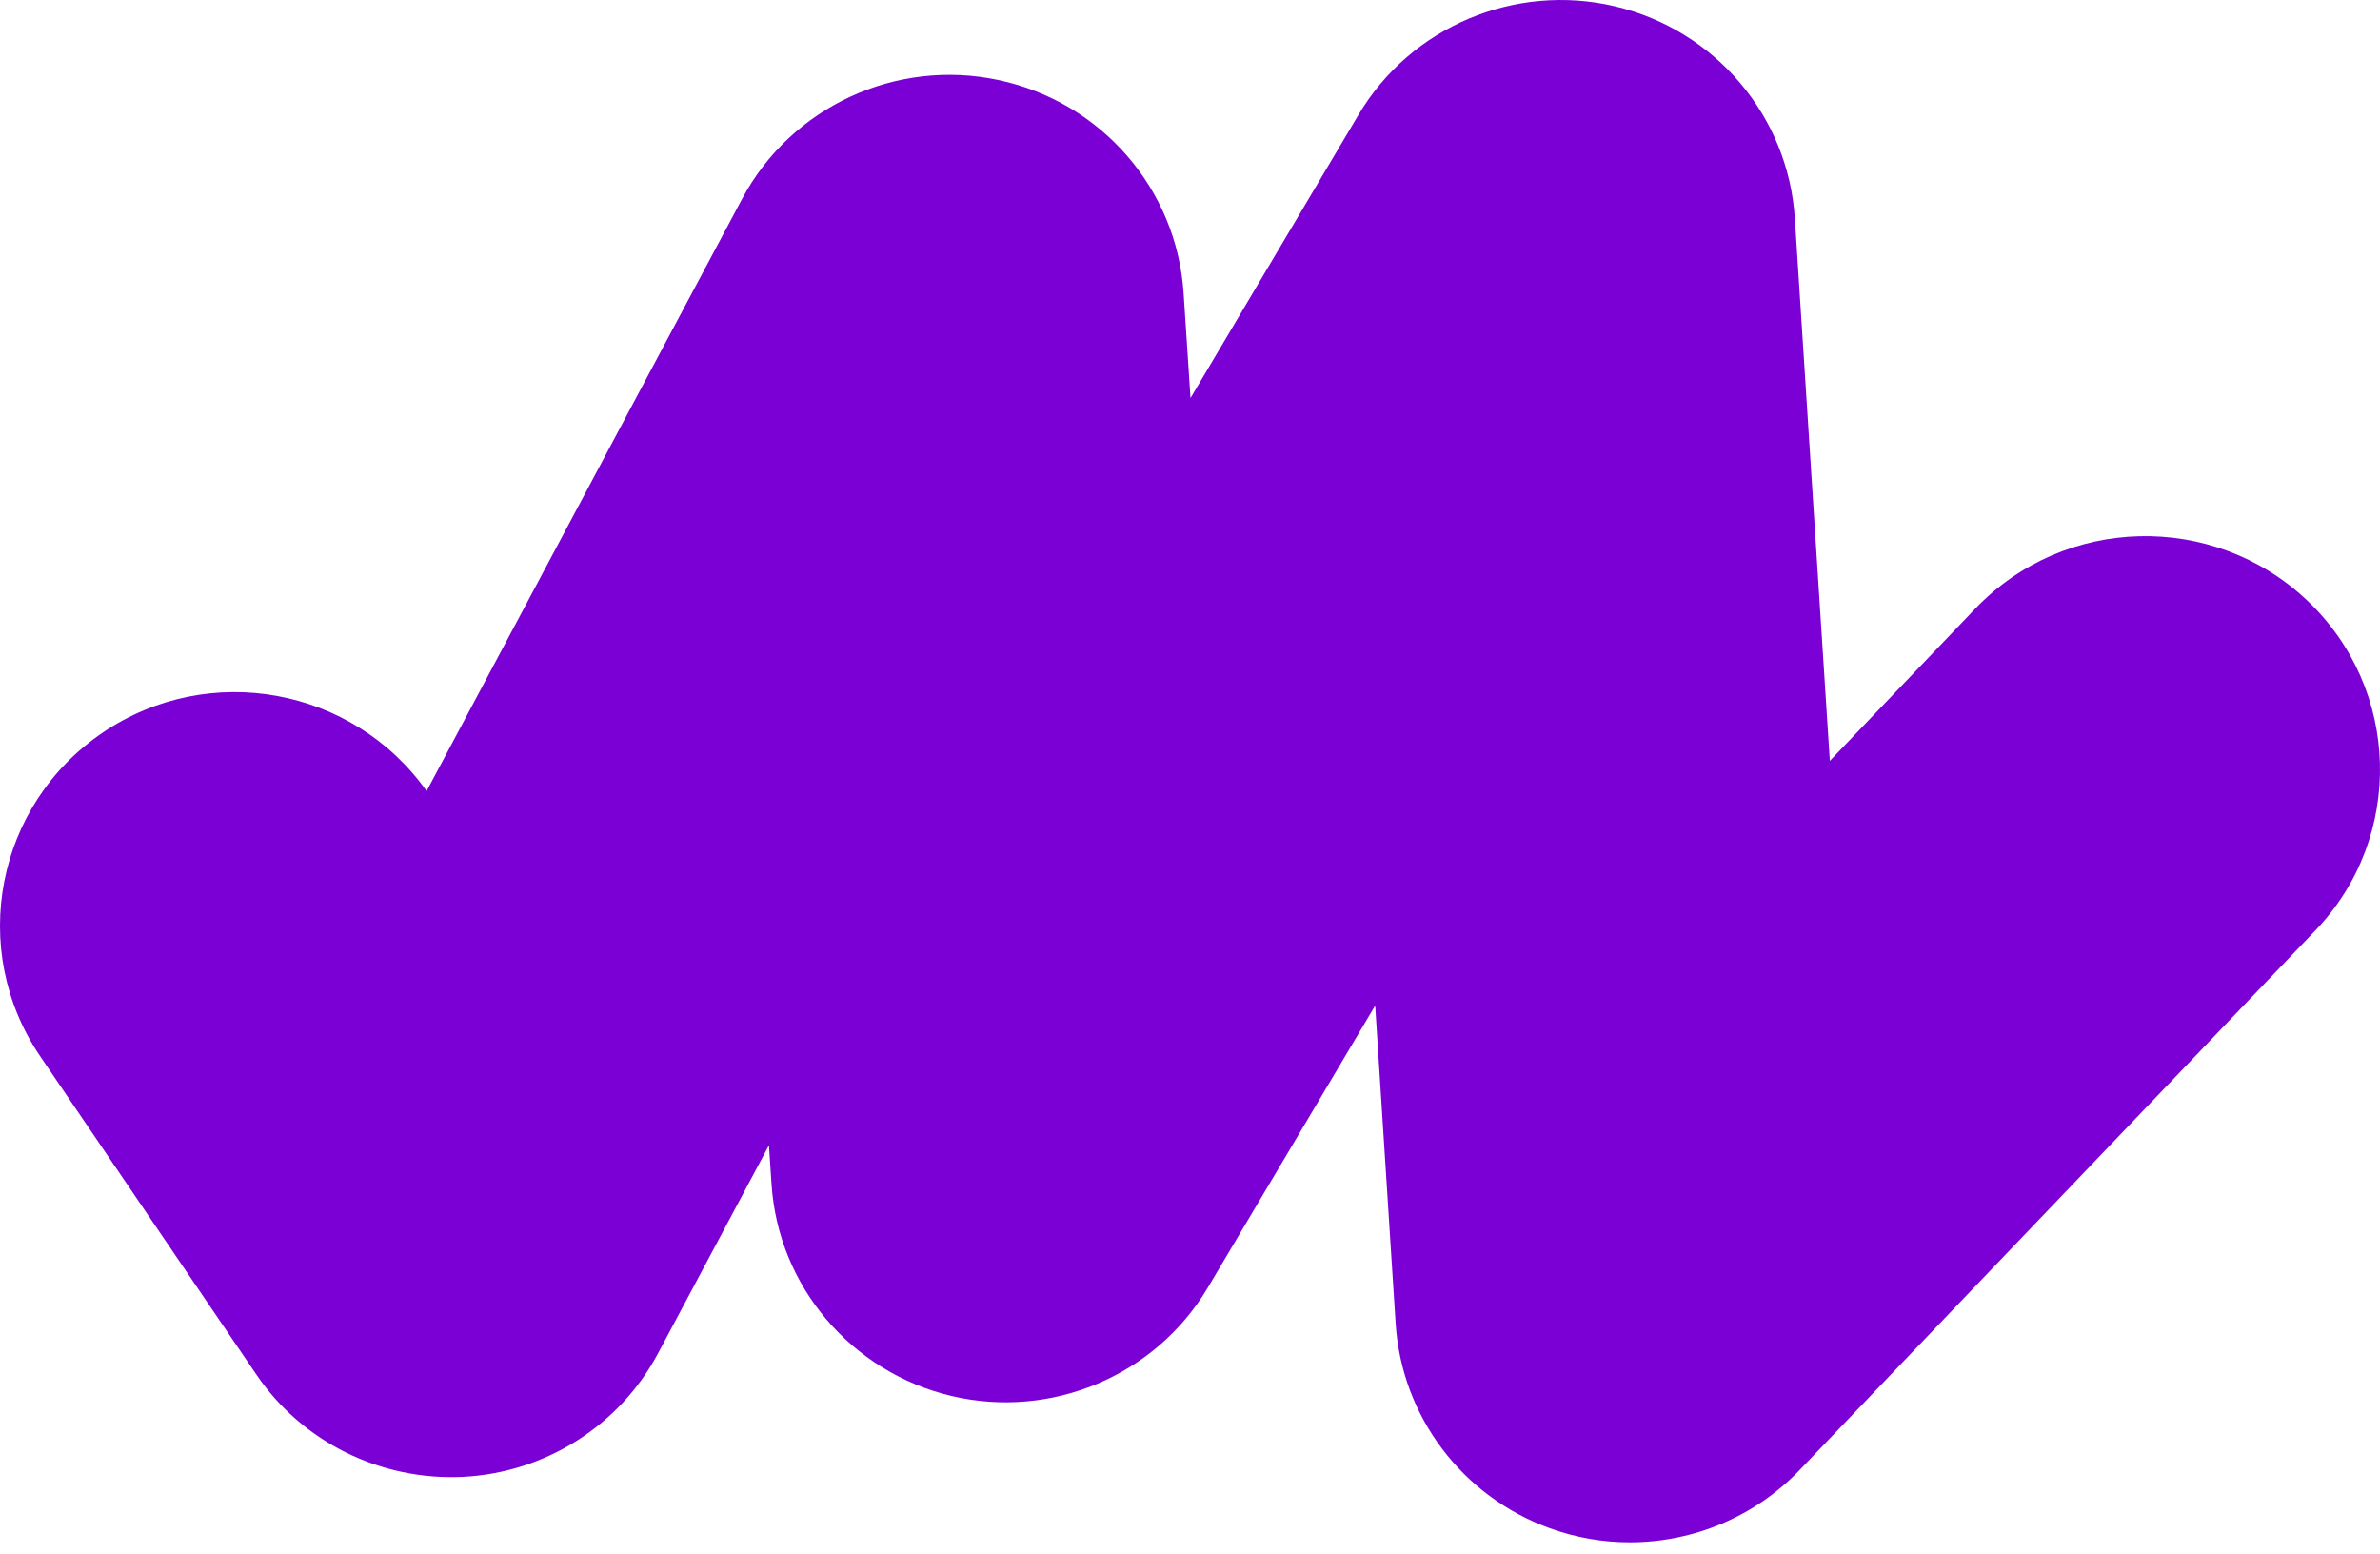 <svg width="72" height="47" viewBox="0 0 72 47" fill="none" xmlns="http://www.w3.org/2000/svg">
<path d="M49.305 46.648C48.492 46.648 47.674 46.508 46.887 46.223C44.234 45.264 42.404 42.838 42.222 40.039L41.602 30.414L36.541 38.941C34.957 41.61 31.809 42.937 28.781 42.221C25.753 41.501 23.543 38.904 23.34 35.815L23.262 34.639L19.91 40.926C18.743 43.118 16.507 44.538 14.016 44.668C11.53 44.792 9.148 43.626 7.756 41.574L1.221 31.954C-0.979 28.725 -0.124 24.335 3.123 22.147C6.334 19.986 10.68 20.789 12.906 23.925L22.448 6.018C23.934 3.229 27.108 1.757 30.209 2.421C33.315 3.084 35.598 5.712 35.806 8.863L36.015 12.04L41.096 3.473C42.681 0.803 45.834 -0.523 48.862 0.192C51.895 0.912 54.1 3.514 54.298 6.609L55.356 23.013L59.755 18.41C62.454 15.586 66.947 15.472 69.792 18.156C72.633 20.841 72.748 25.314 70.048 28.139L54.454 44.45C53.089 45.881 51.218 46.648 49.305 46.648Z" fill="#7A00D6"/>
</svg>
